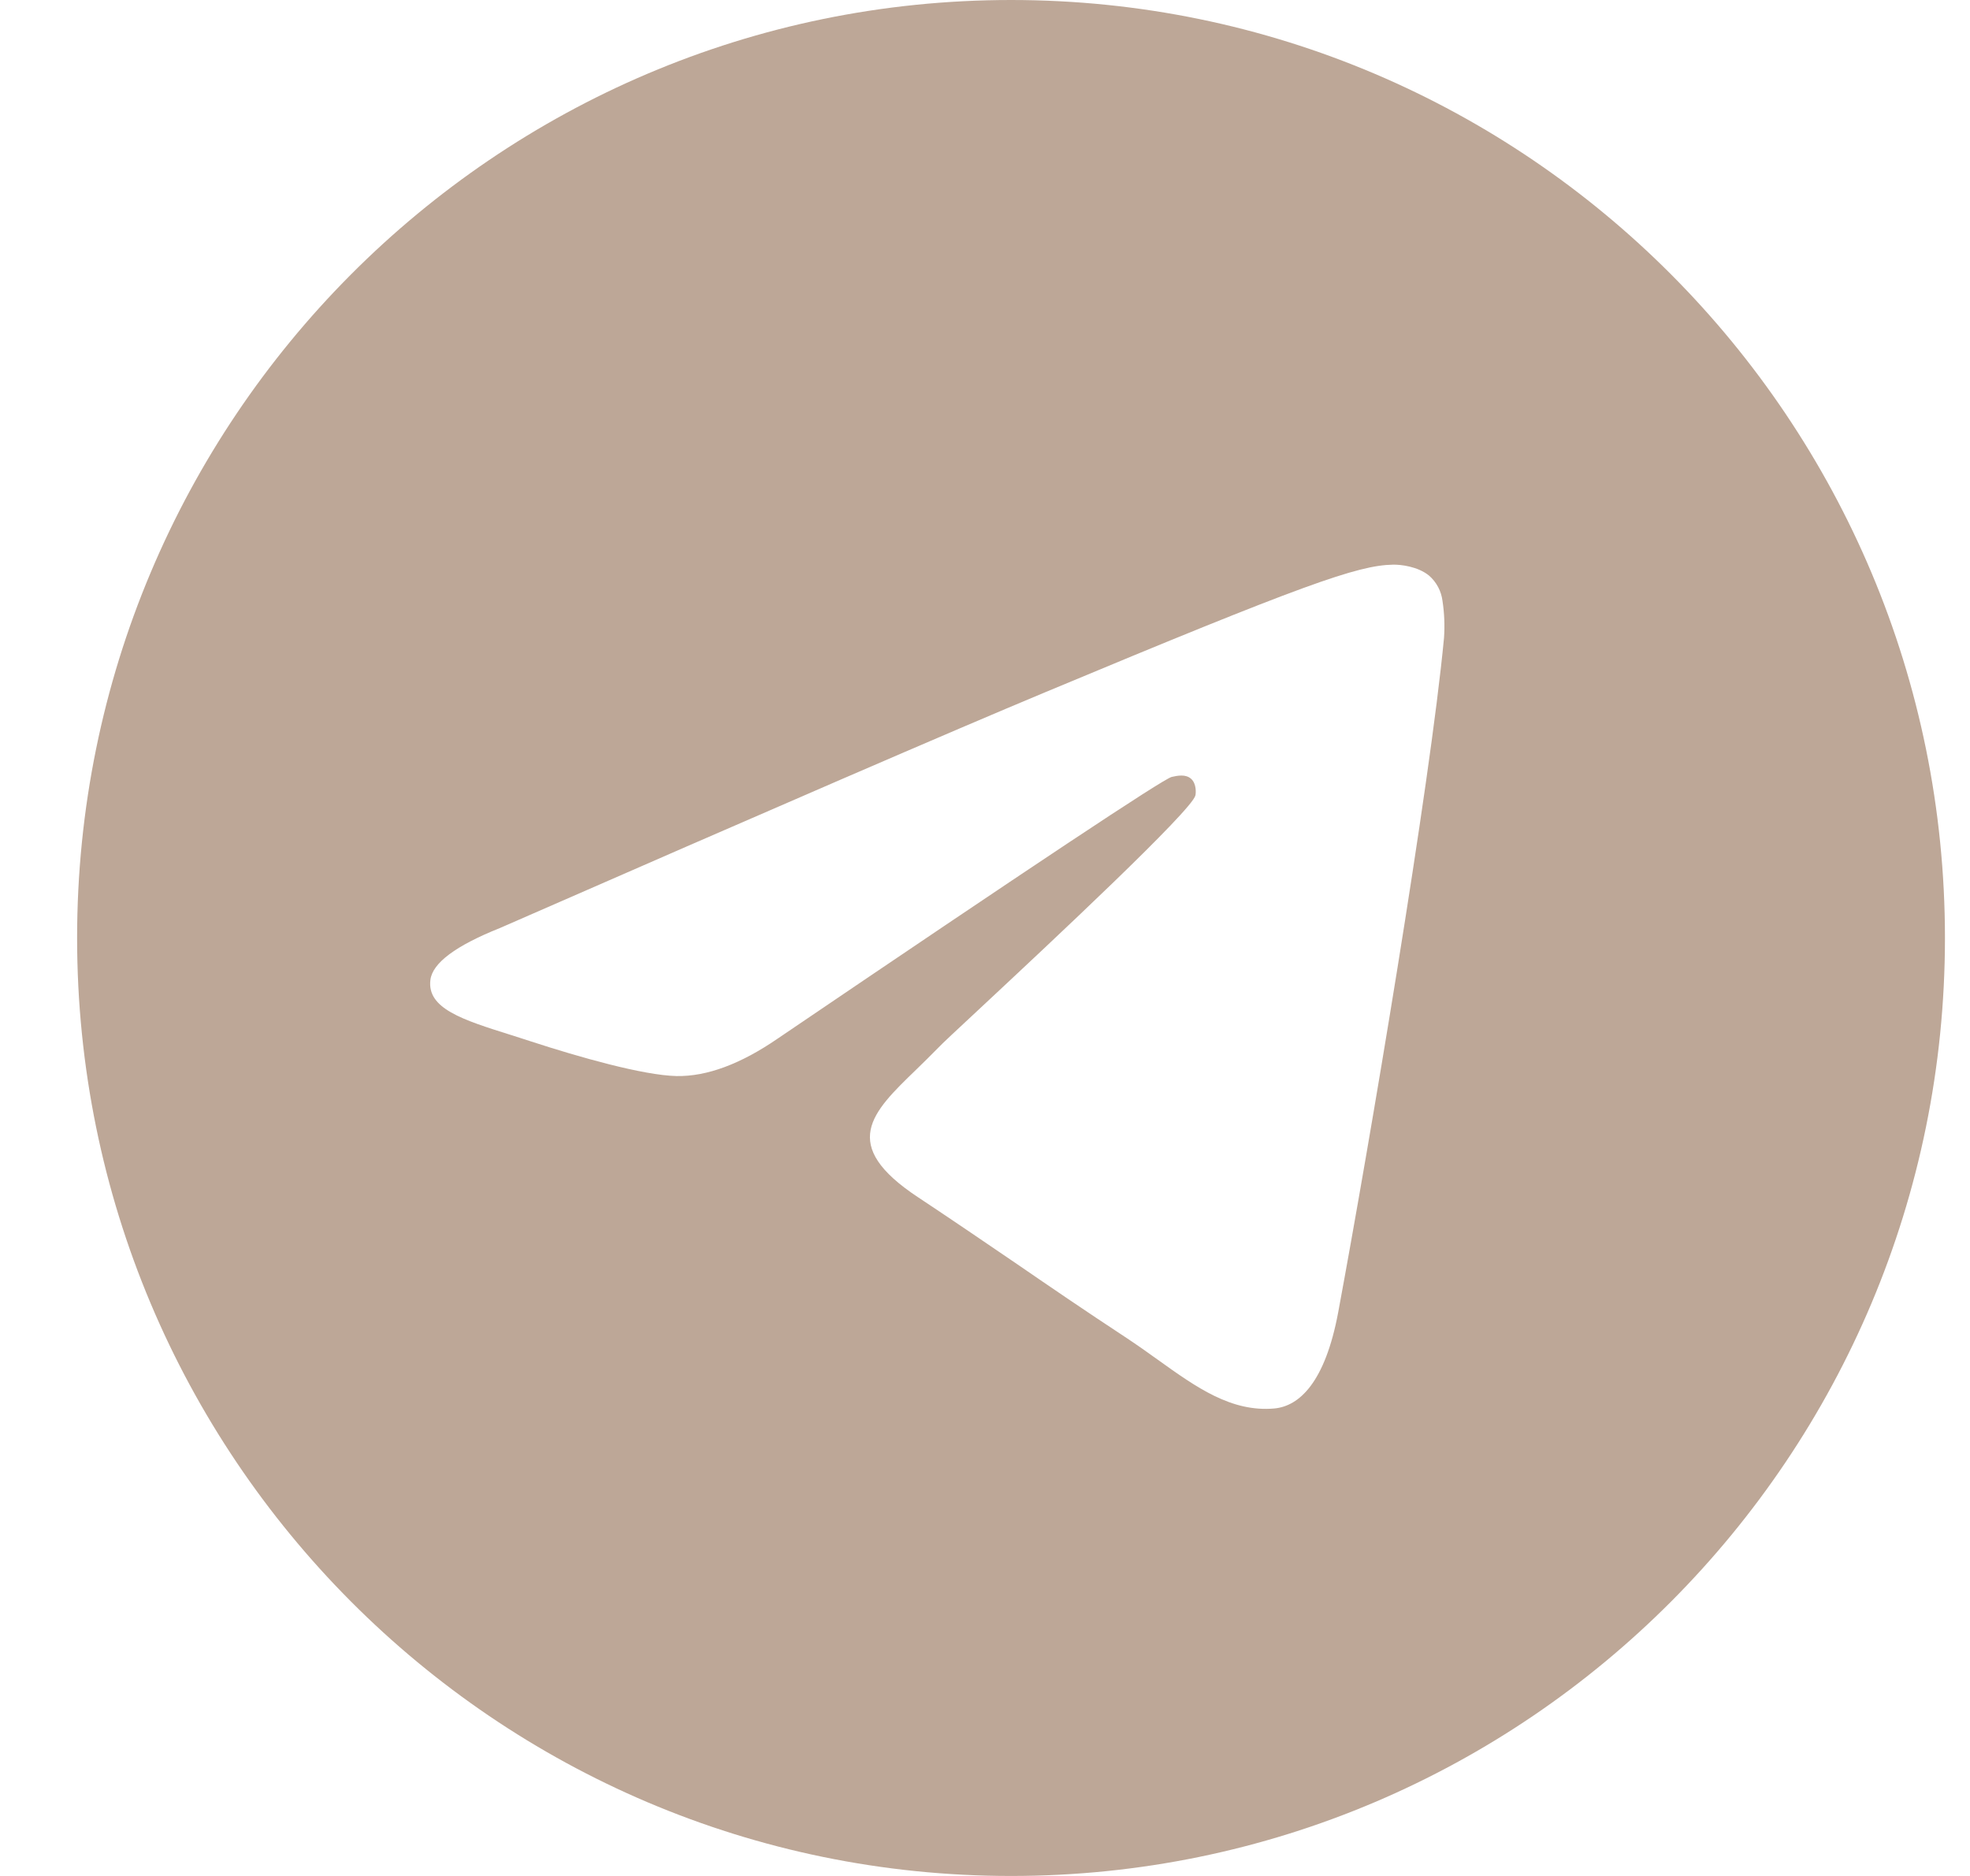 <svg width="21" height="20" viewBox="0 0 21 20" fill="none" xmlns="http://www.w3.org/2000/svg">
<path fill-rule="evenodd" clip-rule="evenodd" d="M20.733 10C20.733 15.523 16.276 20 10.778 20C5.28 20 0.822 15.523 0.822 10C0.822 4.478 5.28 0 10.778 0C16.276 0 20.733 4.478 20.733 10ZM11.135 7.383C10.166 7.787 8.231 8.624 5.329 9.894C4.858 10.082 4.61 10.267 4.588 10.447C4.55 10.752 4.93 10.872 5.446 11.034C5.516 11.057 5.589 11.079 5.664 11.104C6.173 11.27 6.856 11.464 7.211 11.472C7.534 11.478 7.894 11.345 8.291 11.072C11.003 9.232 12.402 8.303 12.49 8.283C12.552 8.269 12.639 8.251 12.697 8.303C12.755 8.355 12.749 8.453 12.743 8.48C12.705 8.641 11.217 10.032 10.445 10.752C10.204 10.976 10.034 11.135 10 11.172C9.922 11.252 9.842 11.33 9.766 11.404C9.293 11.861 8.939 12.204 9.786 12.764C10.192 13.033 10.517 13.256 10.842 13.477C11.196 13.72 11.549 13.962 12.007 14.263C12.123 14.34 12.235 14.419 12.343 14.497C12.756 14.793 13.127 15.057 13.585 15.016C13.85 14.991 14.125 14.74 14.265 13.991C14.594 12.219 15.243 8.383 15.393 6.801C15.402 6.67 15.397 6.538 15.377 6.407C15.364 6.302 15.313 6.206 15.234 6.137C15.115 6.039 14.931 6.018 14.848 6.02C14.474 6.027 13.9 6.228 11.135 7.383Z" fill="#BDA797"/>
</svg>
